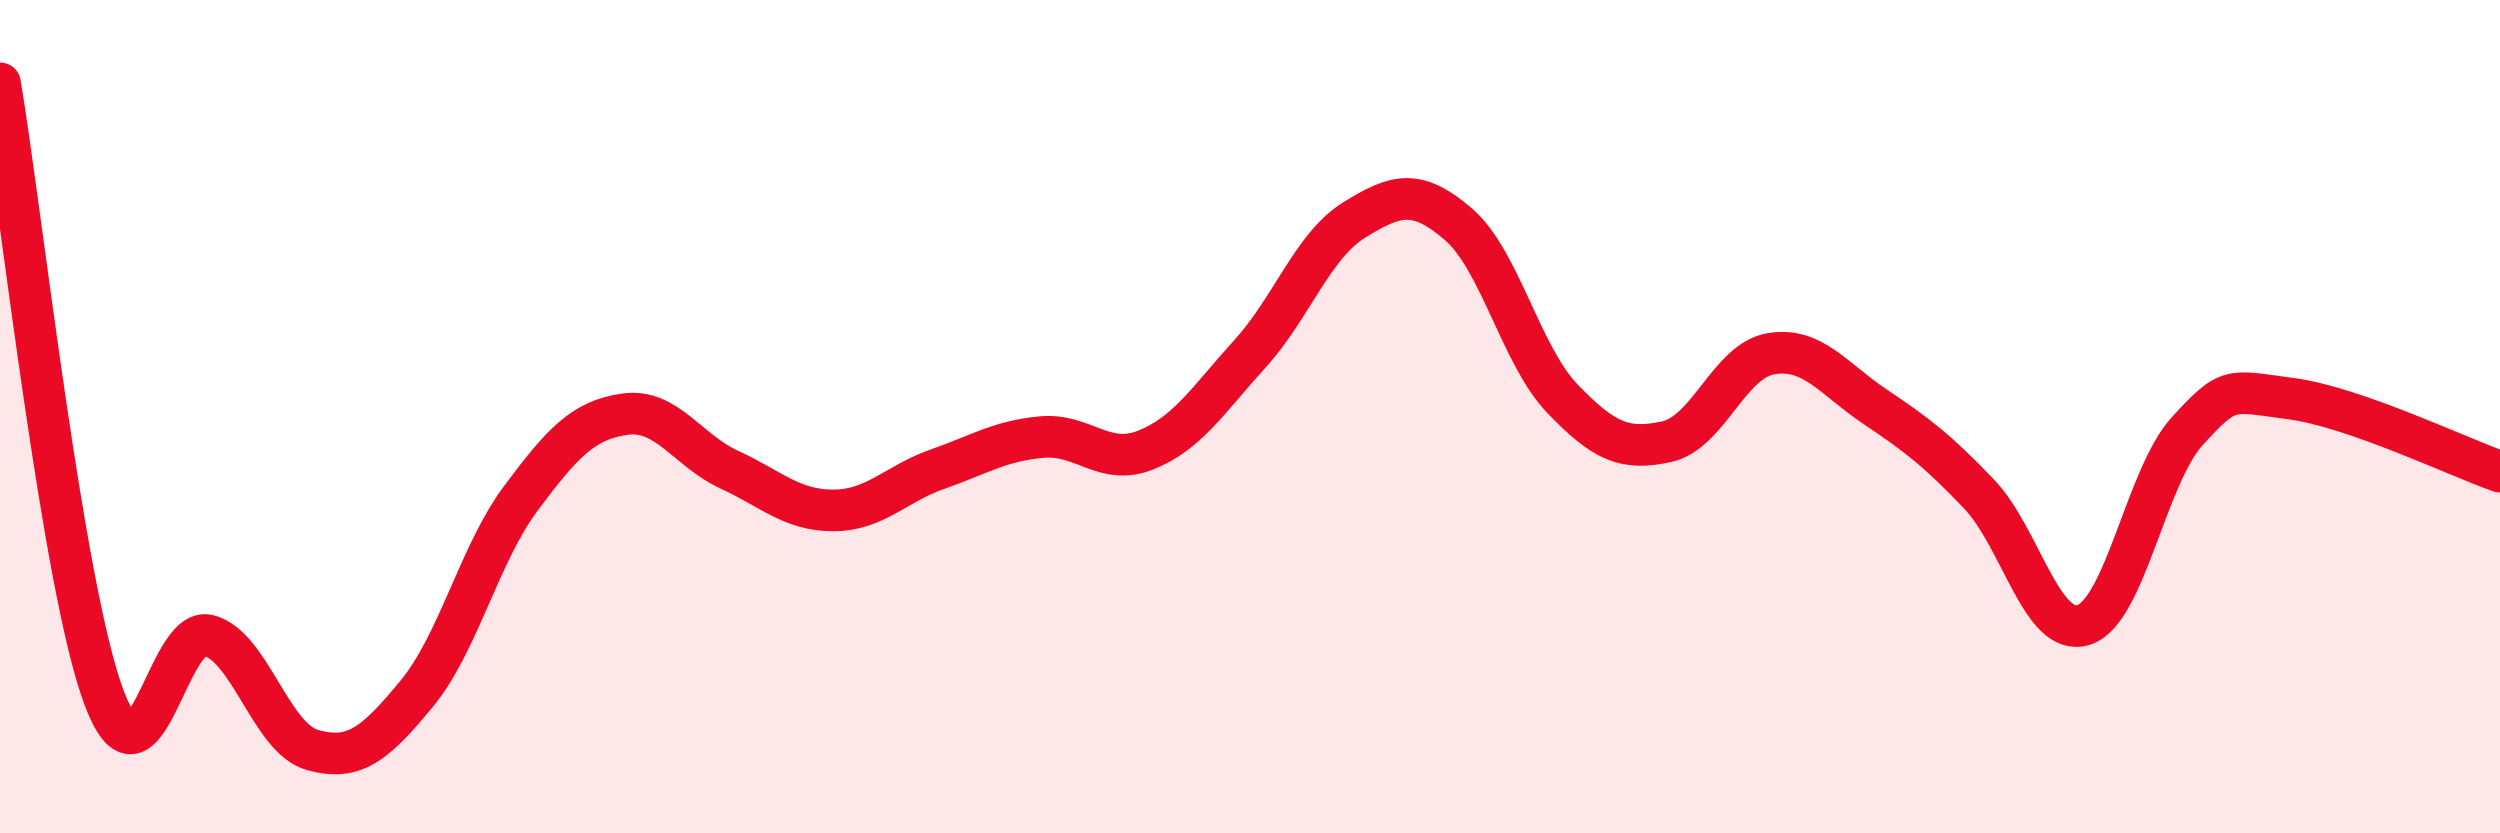 
    <svg width="60" height="20" viewBox="0 0 60 20" xmlns="http://www.w3.org/2000/svg">
      <path
        d="M 0,2 C 0.5,4.95 1.5,14.1 2.5,16.75 C 3.5,19.4 4,15 5,15.25 C 6,15.5 6.5,17.72 7.5,18 C 8.5,18.28 9,17.86 10,16.65 C 11,15.44 11.5,13.3 12.5,11.96 C 13.5,10.62 14,10.08 15,9.94 C 16,9.8 16.5,10.81 17.5,11.27 C 18.5,11.73 19,12.25 20,12.25 C 21,12.25 21.5,11.61 22.5,11.26 C 23.5,10.91 24,10.58 25,10.49 C 26,10.4 26.5,11.2 27.5,10.8 C 28.5,10.4 29,9.59 30,8.49 C 31,7.39 31.5,5.9 32.5,5.28 C 33.5,4.66 34,4.52 35,5.38 C 36,6.24 36.5,8.53 37.5,9.57 C 38.5,10.61 39,10.82 40,10.6 C 41,10.38 41.5,8.66 42.5,8.49 C 43.5,8.32 44,9.09 45,9.76 C 46,10.43 46.5,10.81 47.5,11.86 C 48.5,12.91 49,15.3 50,15 C 51,14.7 51.5,11.43 52.5,10.34 C 53.5,9.25 53.5,9.37 55,9.57 C 56.5,9.77 59,10.97 60,11.32L60 20L0 20Z"
        fill="#EB0A25"
        opacity="0.1"
        stroke-linecap="round"
        stroke-linejoin="round"
      />
      <path
        d="M 0,2 C 0.5,4.95 1.5,14.1 2.5,16.75 C 3.5,19.4 4,15 5,15.25 C 6,15.5 6.5,17.72 7.5,18 C 8.5,18.28 9,17.86 10,16.65 C 11,15.44 11.5,13.3 12.5,11.96 C 13.5,10.62 14,10.08 15,9.94 C 16,9.8 16.5,10.81 17.5,11.27 C 18.5,11.73 19,12.25 20,12.25 C 21,12.25 21.5,11.61 22.5,11.26 C 23.5,10.91 24,10.58 25,10.49 C 26,10.4 26.5,11.2 27.5,10.8 C 28.5,10.4 29,9.59 30,8.49 C 31,7.39 31.5,5.9 32.5,5.28 C 33.5,4.66 34,4.52 35,5.38 C 36,6.24 36.5,8.53 37.5,9.57 C 38.5,10.61 39,10.82 40,10.6 C 41,10.38 41.5,8.66 42.5,8.49 C 43.5,8.32 44,9.09 45,9.76 C 46,10.43 46.5,10.81 47.5,11.86 C 48.5,12.91 49,15.3 50,15 C 51,14.7 51.5,11.43 52.5,10.34 C 53.5,9.25 53.5,9.37 55,9.57 C 56.5,9.77 59,10.97 60,11.32"
        stroke="#EB0A25"
        stroke-width="1"
        fill="none"
        stroke-linecap="round"
        stroke-linejoin="round"
      />
    </svg>
  